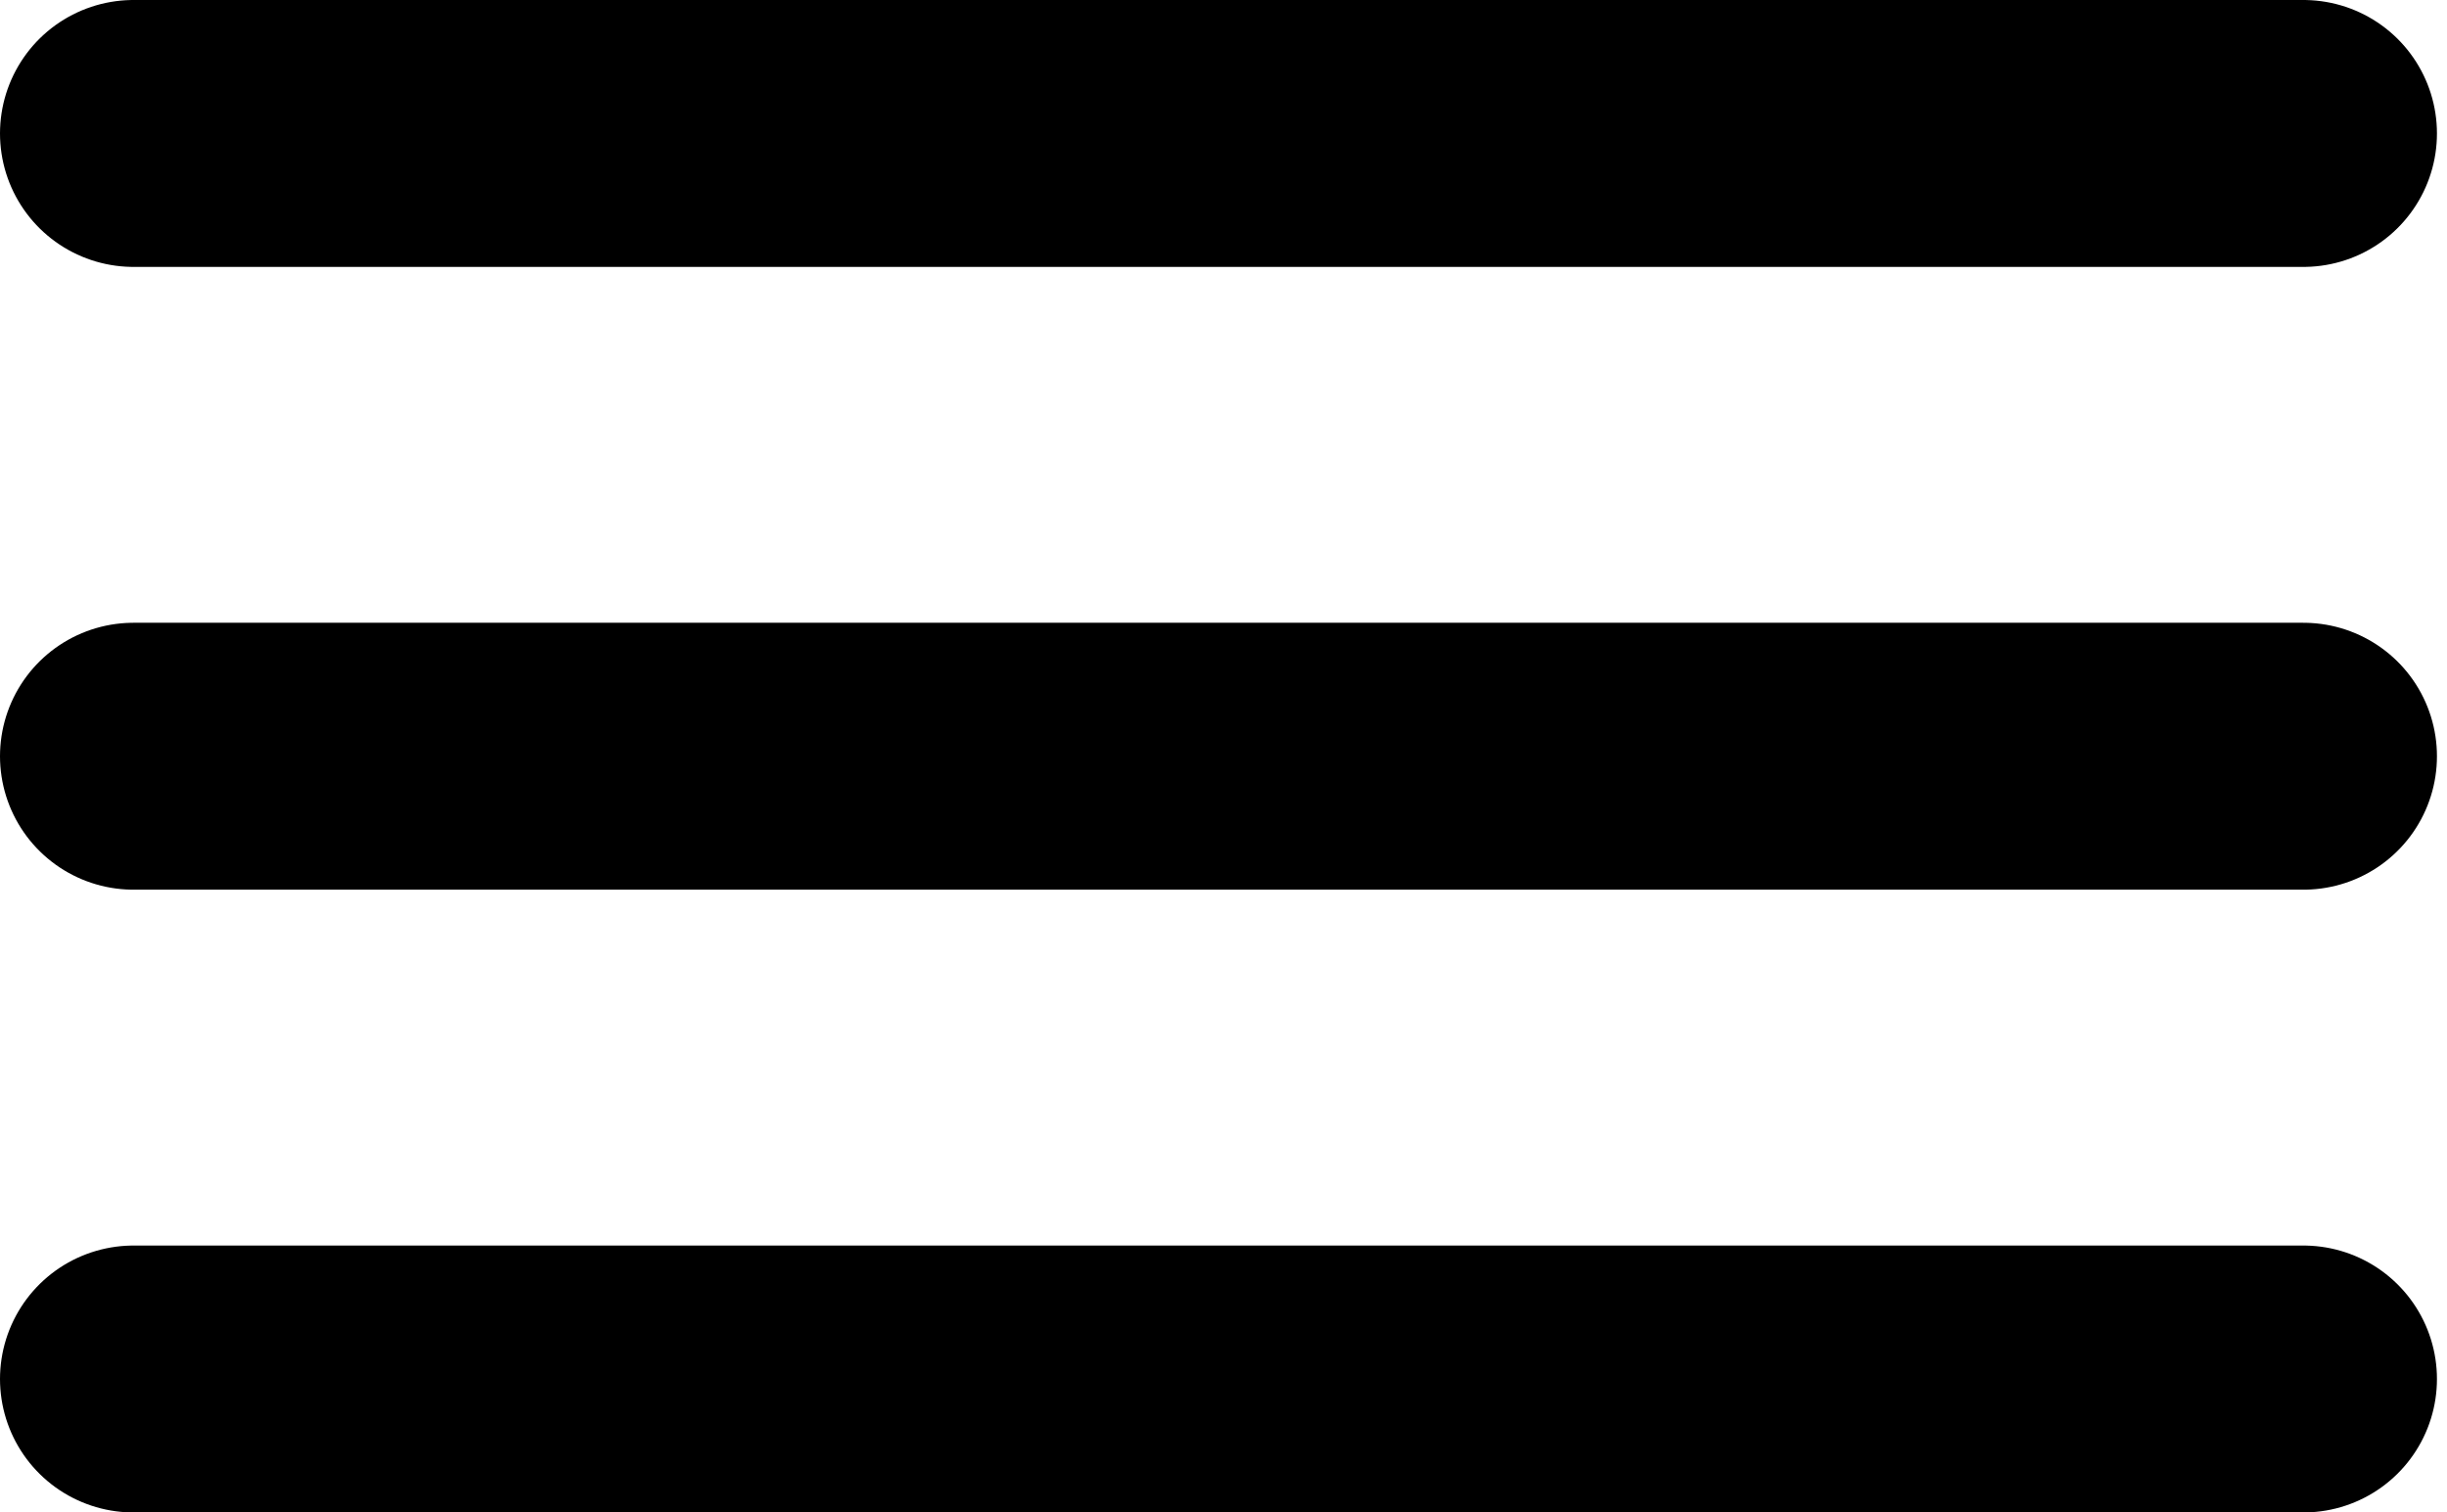 <svg width="55" height="34" viewBox="0 0 55 34" fill="none" xmlns="http://www.w3.org/2000/svg">
<path d="M3 3H51.774" stroke="black" stroke-width="6" stroke-linecap="round"/>
<path d="M3 17H51.774" stroke="black" stroke-width="6" stroke-linecap="round"/>
<path d="M3 31H51.774" stroke="black" stroke-width="6" stroke-linecap="round"/>
</svg>
